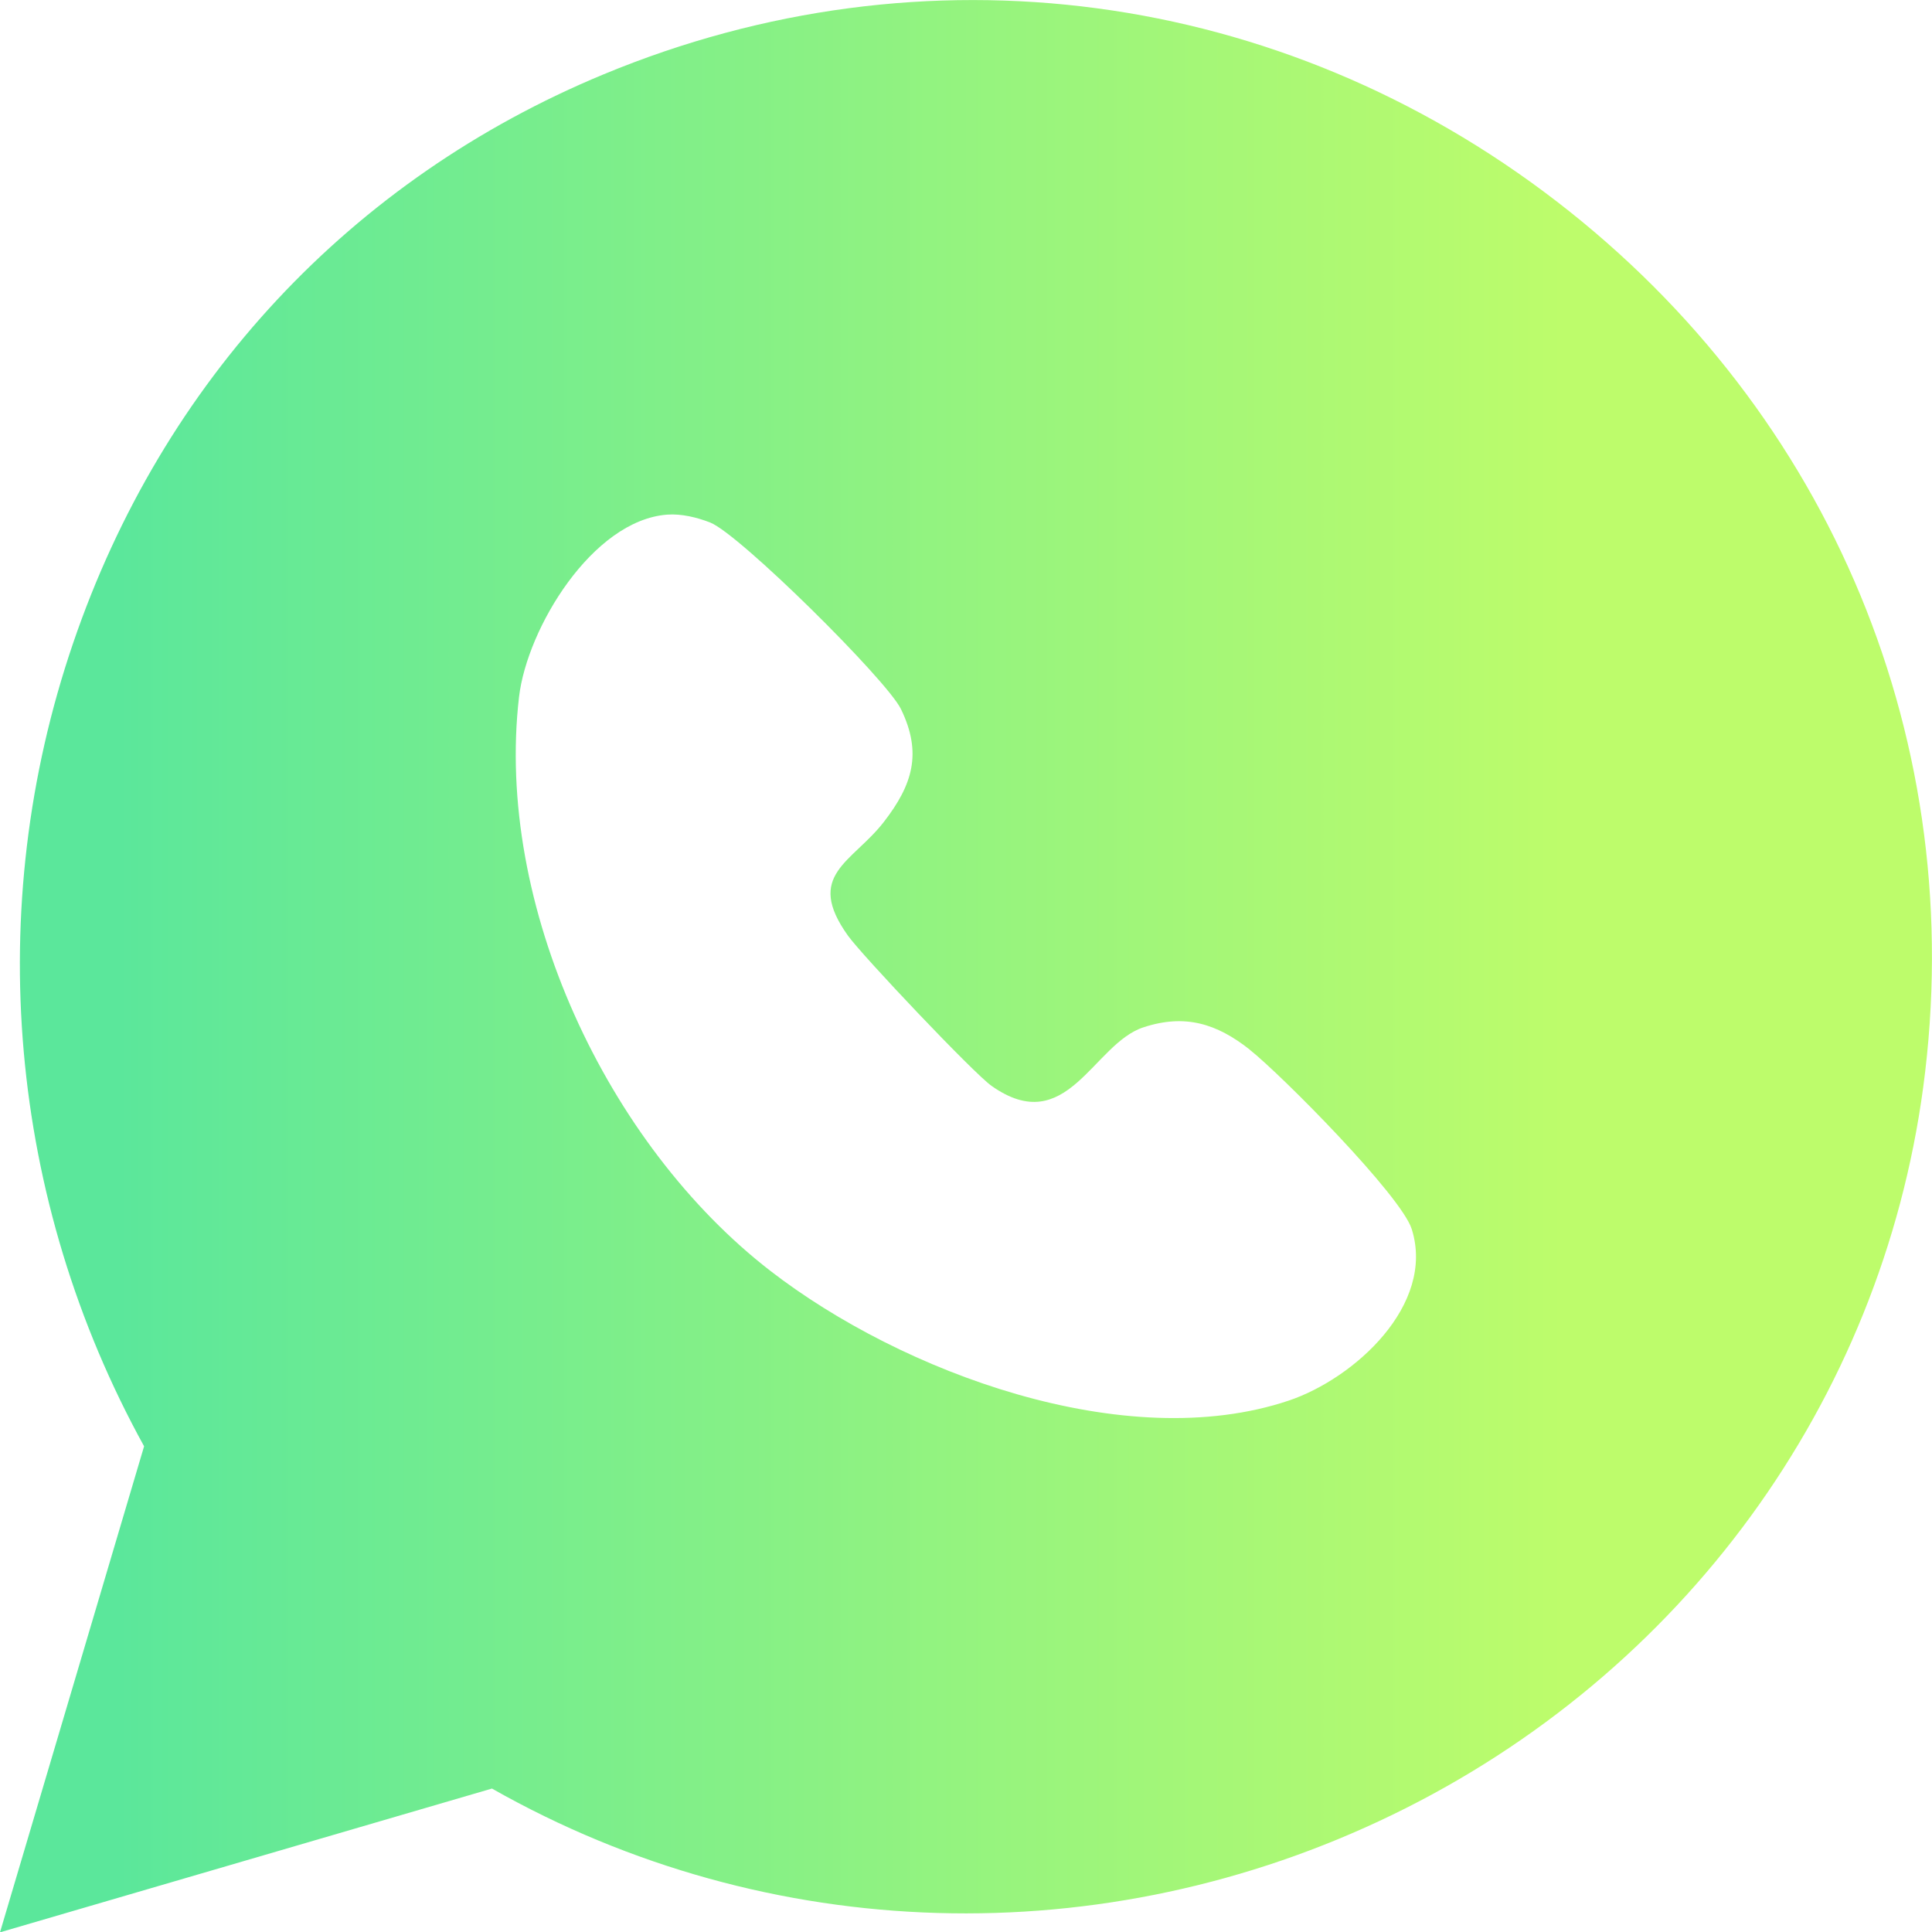 <svg xmlns="http://www.w3.org/2000/svg" xmlns:xlink="http://www.w3.org/1999/xlink" id="Camada_2" data-name="Camada 2" viewBox="0 0 179.67 179.7"><defs><style>      .cls-1 {        fill: url(#Gradiente_sem_nome);      }    </style><linearGradient id="Gradiente_sem_nome" data-name="Gradiente sem nome" x1="0" y1="89.85" x2="179.67" y2="89.85" gradientUnits="userSpaceOnUse"><stop offset=".06" stop-color="#5be79b"></stop><stop offset=".81" stop-color="#bdfc6b"></stop></linearGradient></defs><g id="Camada_3" data-name="Camada 3"><path class="cls-1" d="M144.74,18.71C119.07-1.04,85.95-5.45,56.14,6.91,32.64,16.65,15.11,35.44,6.8,59.81-1.63,84.49.79,111.62,13.4,134.5L0,179.7l45.75-13.37c25.67,14.56,56.87,15.49,83.78,2.42,26.95-13.09,45.38-38.37,49.32-67.62,4.28-31.88-8.47-62.69-34.11-82.42ZM119.85,130.25c-15.21,5.11-36-2.63-48.19-12.05-15.21-11.75-25.65-34.04-23.39-53.4.75-6.38,6.82-16.4,13.76-16.94,1.34-.1,2.77.25,4.01.73,2.72,1.06,16.44,14.65,17.75,17.36,1.99,4.1,1.07,7.04-1.59,10.48-2.93,3.79-7.41,4.91-3.33,10.6,1.33,1.85,11.66,12.77,13.35,13.96,7.01,4.94,9.42-3.91,14.11-5.45,3.88-1.28,6.84-.34,9.89,2.07h-.01c2.98,2.36,14.11,13.6,15.08,16.7,2.21,7.04-5.34,13.89-11.44,15.94Z"></path></g></svg>